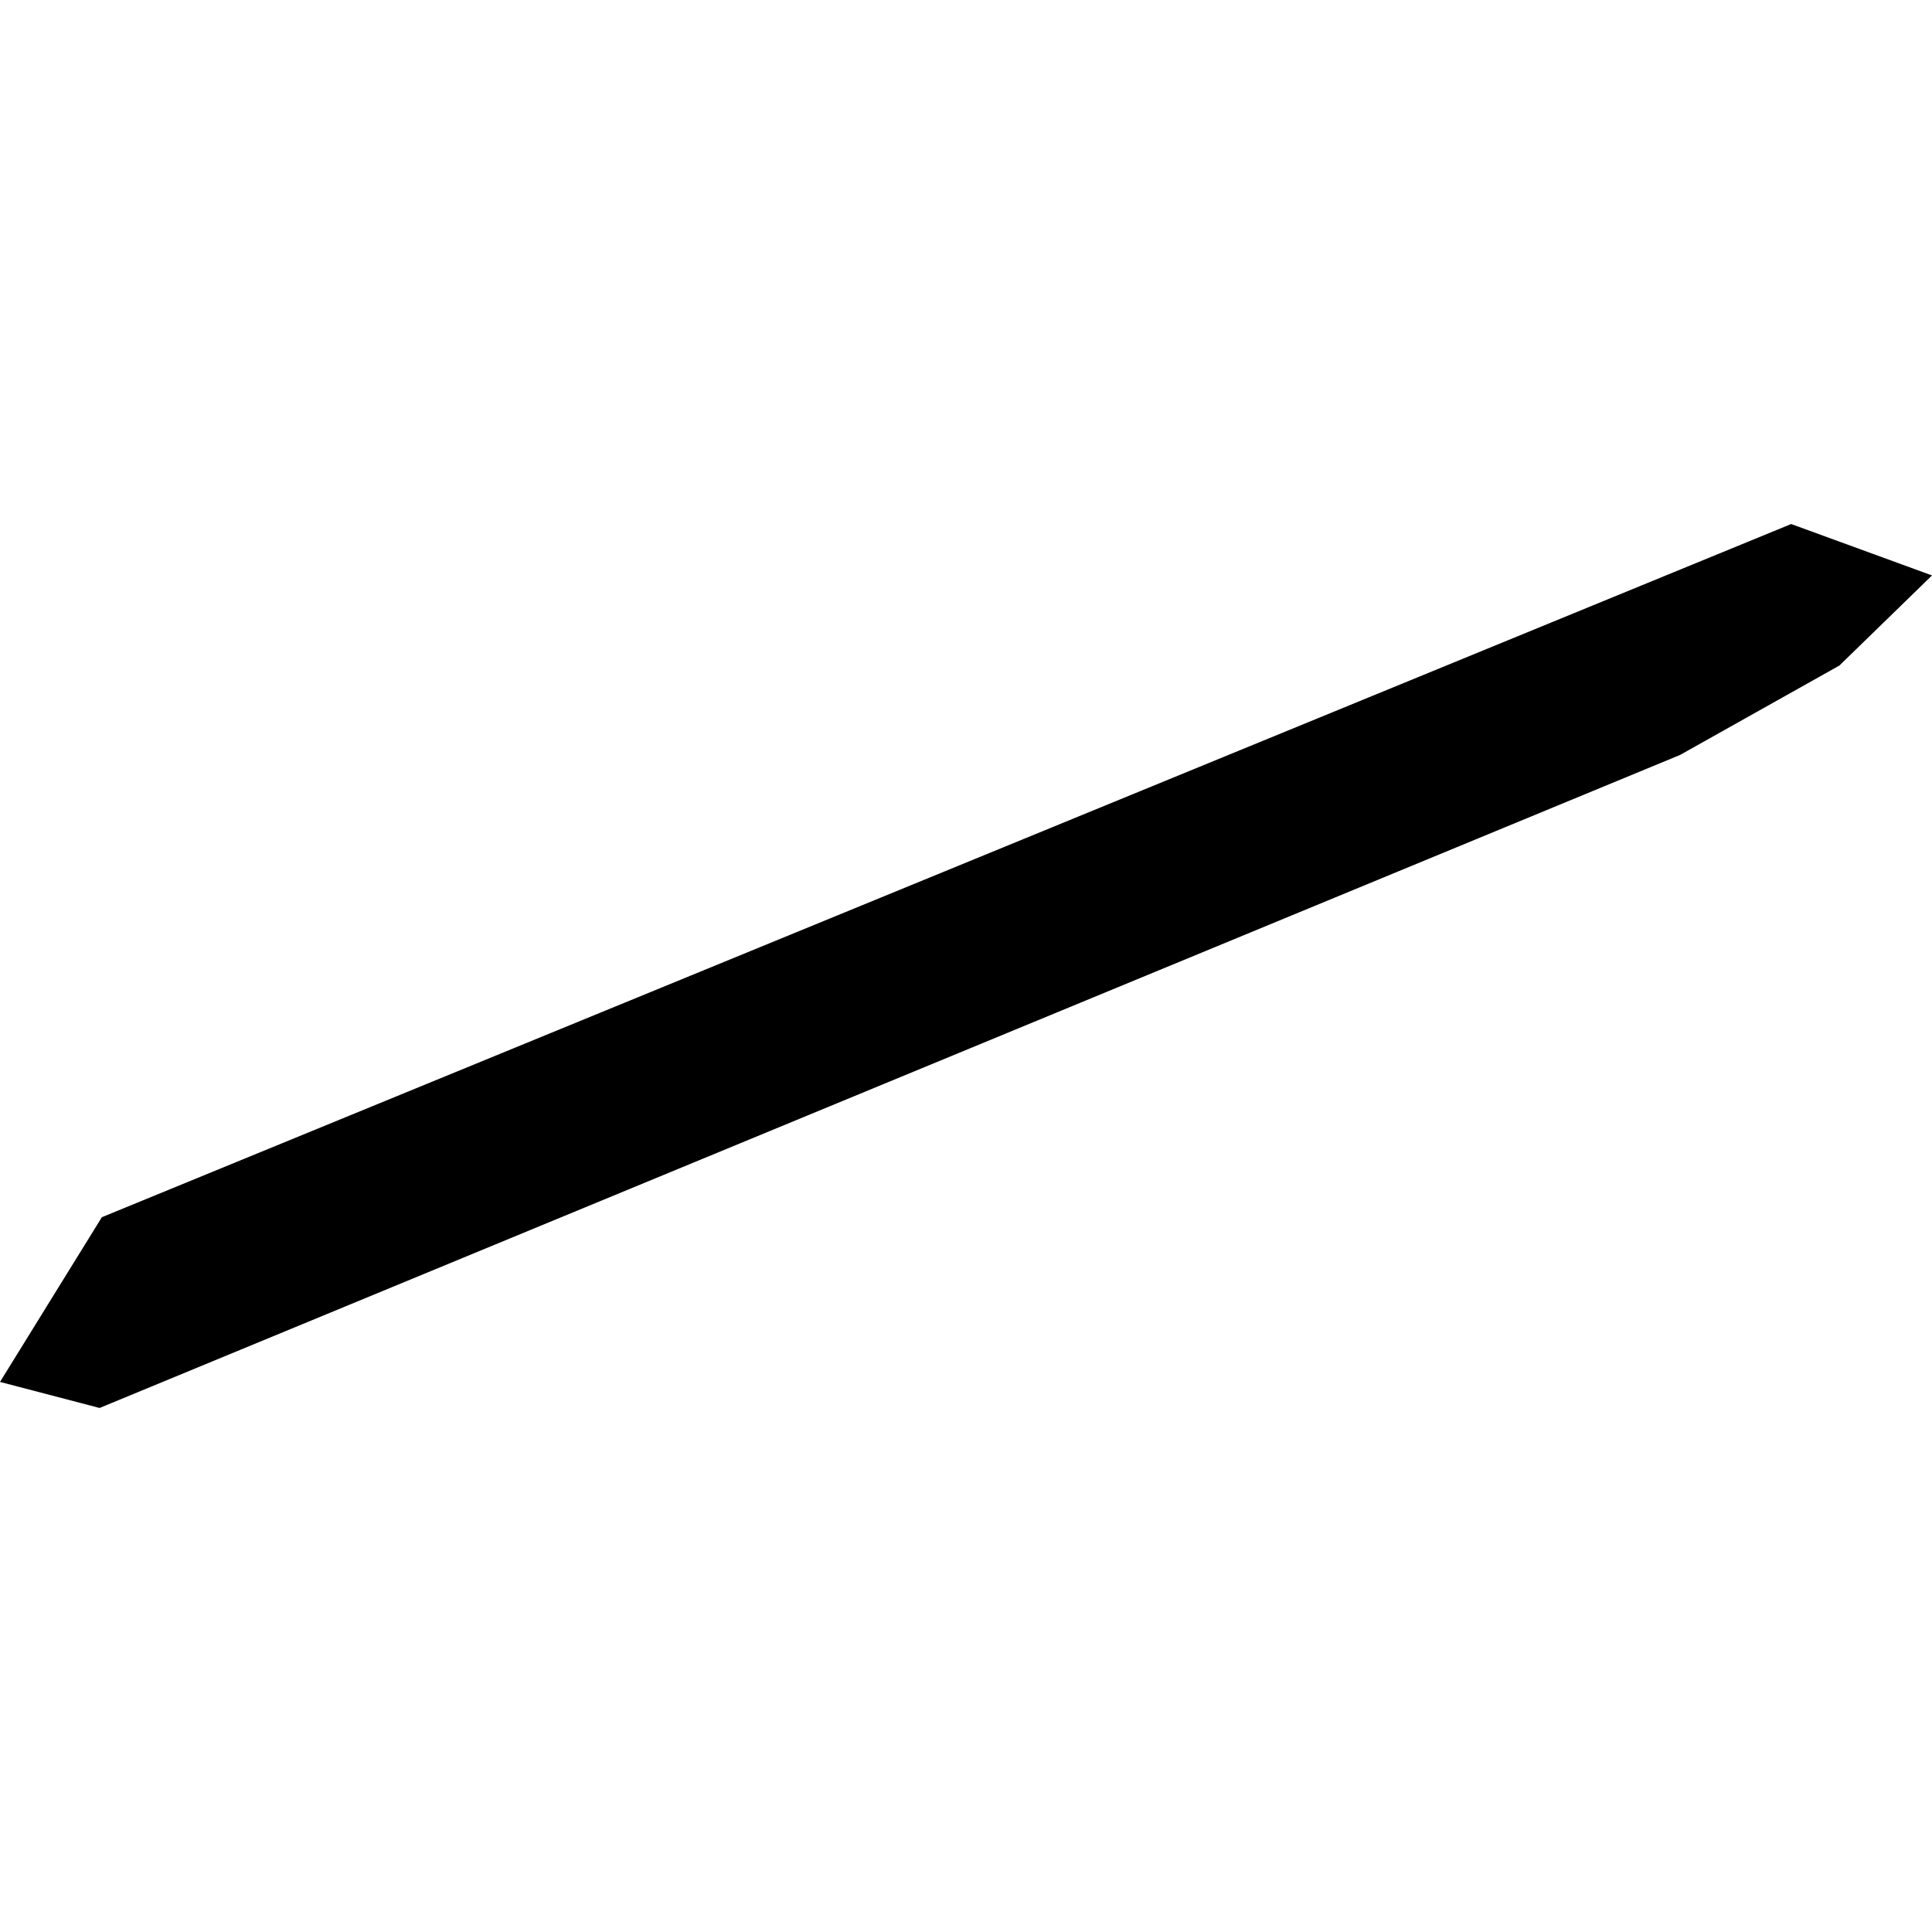 <?xml version="1.0" encoding="utf-8" standalone="no"?>
<!DOCTYPE svg PUBLIC "-//W3C//DTD SVG 1.1//EN"
  "http://www.w3.org/Graphics/SVG/1.1/DTD/svg11.dtd">
<!-- Created with matplotlib (https://matplotlib.org/) -->
<svg height="288pt" version="1.1" viewBox="0 0 288 288" width="288pt" xmlns="http://www.w3.org/2000/svg" xmlns:xlink="http://www.w3.org/1999/xlink">
 <defs>
  <style type="text/css">
*{stroke-linecap:butt;stroke-linejoin:round;}
  </style>
 </defs>
 <g id="figure_1">
  <g id="patch_1">
   <path d="M 0 288 
L 288 288 
L 288 0 
L 0 0 
z
" style="fill:none;opacity:0;"/>
  </g>
  <g id="axes_1">
   <g id="PatchCollection_1">
    <path clip-path="url(#p128750a5c1)" d="M 14.845 209.884 
L -0 206 
L 15.184 181.447 
L 267.007 78.116 
L 288 85.779 
L 274.195 99.212 
L 250.435 112.543 
L 14.845 209.884 
"/>
   </g>
  </g>
 </g>
 <defs>
  <clipPath id="p128750a5c1">
   <rect height="131.767" width="288" x="0" y="78.116"/>
  </clipPath>
 </defs>
</svg>
